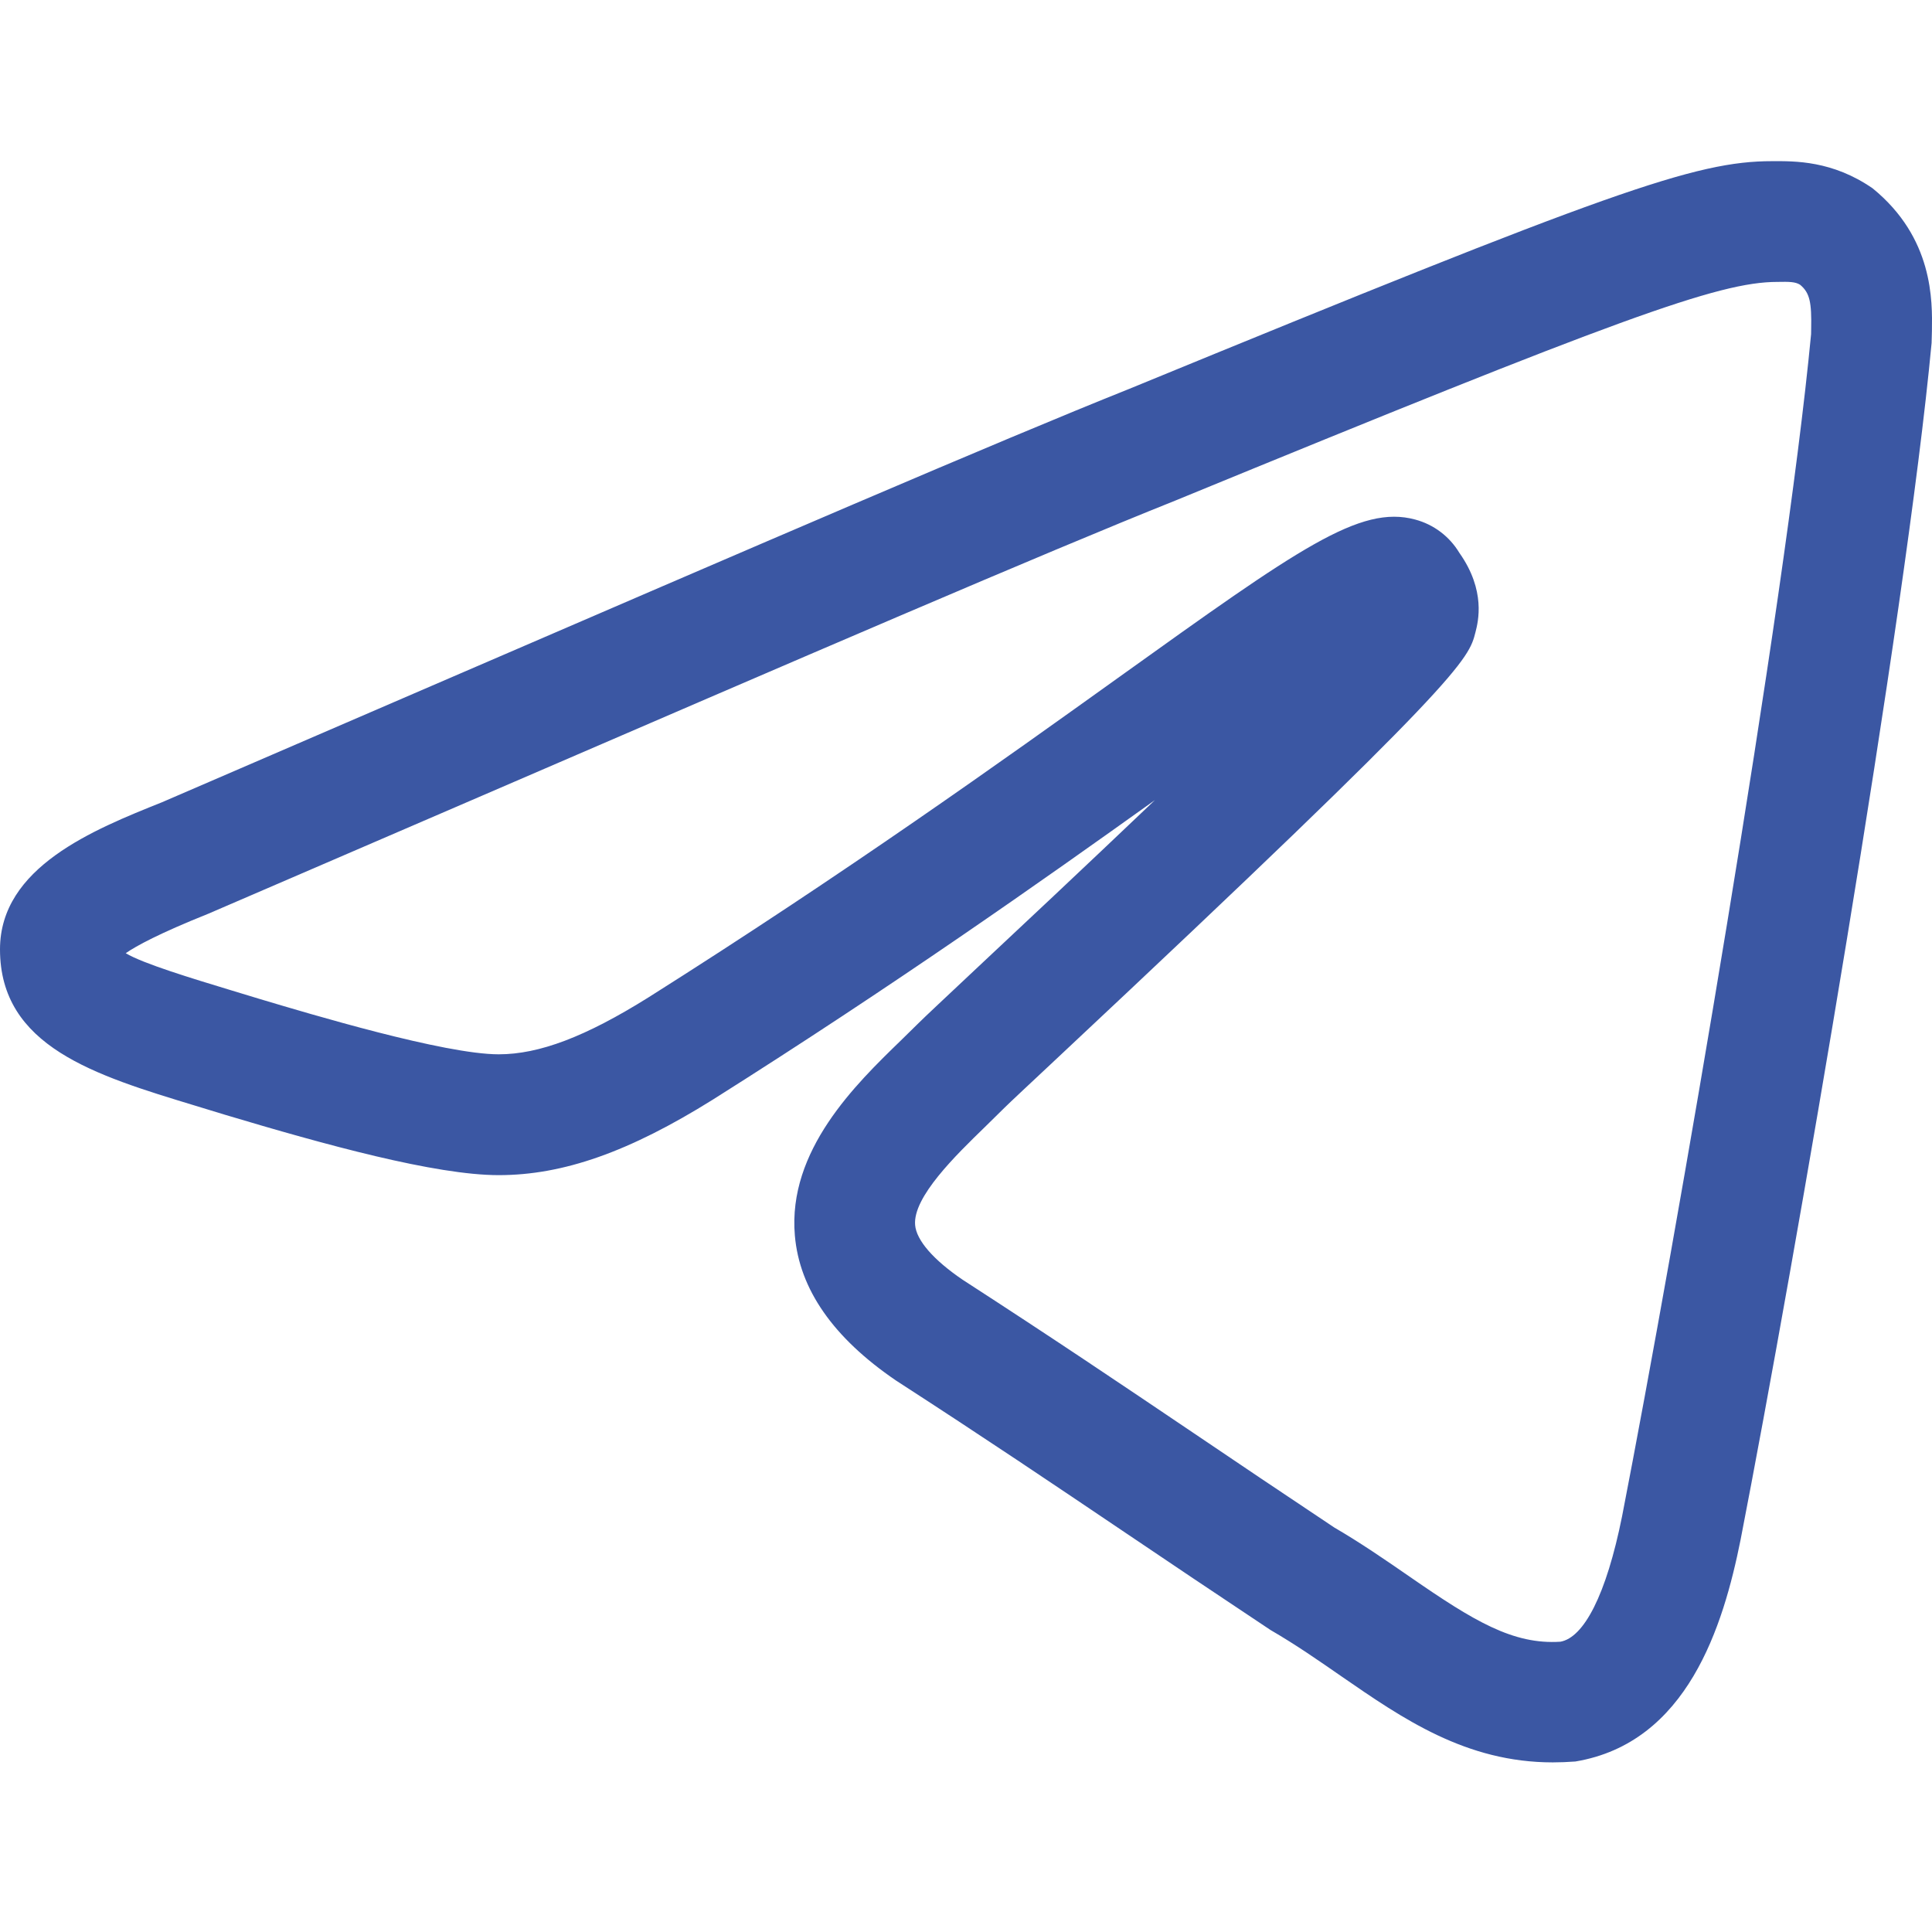 <svg width="24" height="24" viewBox="0 0 24 24" fill="none" xmlns="http://www.w3.org/2000/svg">
<g clip-path="url(#clip0_7302_18598)">
<path d="M19.289 21.893C18.21 21.893 17.426 21.35 16.665 20.825C16.389 20.634 16.101 20.433 15.782 20.248C15.078 19.78 14.517 19.403 13.993 19.049C13.063 18.422 12.243 17.869 11.13 17.149C10.349 16.617 9.931 16.014 9.874 15.348C9.783 14.29 10.63 13.469 11.19 12.926L11.413 12.707C11.481 12.639 11.746 12.391 12.129 12.031C12.597 11.593 13.47 10.775 14.347 9.939C12.949 10.939 11.117 12.233 8.855 13.66C7.816 14.309 6.997 14.598 6.195 14.598C5.408 14.598 4.034 14.219 2.795 13.848L2.428 13.736C1.18 13.357 0 13.001 0 11.793C0 10.772 1.163 10.306 2.012 9.966L5.357 8.522C9.435 6.762 12.381 5.489 14.032 4.829C20.013 2.372 21.059 2.002 22.014 2.002C22.297 2.001 22.762 1.994 23.263 2.34C24.018 2.956 24.005 3.736 23.999 4.111L23.995 4.261C23.674 7.683 22.301 15.636 21.622 19.128C21.407 20.201 20.961 21.65 19.57 21.882C19.475 21.889 19.38 21.893 19.289 21.893ZM18.129 6.868C18.461 7.338 18.362 7.723 18.329 7.853C18.243 8.192 18.189 8.408 13.155 13.124C12.79 13.466 12.538 13.701 12.478 13.761L12.234 14.001C11.877 14.348 11.338 14.87 11.368 15.218C11.384 15.407 11.594 15.65 11.959 15.898C13.067 16.615 13.894 17.172 14.832 17.805C15.354 18.158 15.912 18.534 16.576 18.976C16.89 19.158 17.212 19.379 17.517 19.59C18.308 20.137 18.795 20.432 19.384 20.394C19.675 20.342 19.953 19.816 20.15 18.836C20.821 15.386 22.176 7.541 22.498 4.151L22.499 4.086C22.505 3.763 22.485 3.639 22.361 3.537C22.301 3.5 22.229 3.499 22.077 3.502C21.347 3.502 20.098 3.96 14.596 6.22C12.958 6.875 10.019 8.144 5.952 9.9L2.587 11.351C1.975 11.596 1.692 11.751 1.562 11.841C1.775 11.97 2.395 12.157 2.862 12.299L3.231 12.411C3.854 12.597 5.522 13.097 6.195 13.097C6.699 13.097 7.274 12.879 8.057 12.389C10.519 10.834 12.476 9.433 13.905 8.409C16.139 6.809 16.894 6.268 17.58 6.454C17.812 6.516 18.007 6.665 18.129 6.868Z" fill="#3B57A3"/>
</g>
<defs>
<clipPath id="clip0_7302_18598">
<rect width="24" height="24" fill="white" transform="translate(0 0)"/>
</clipPath>
</defs>
</svg>
